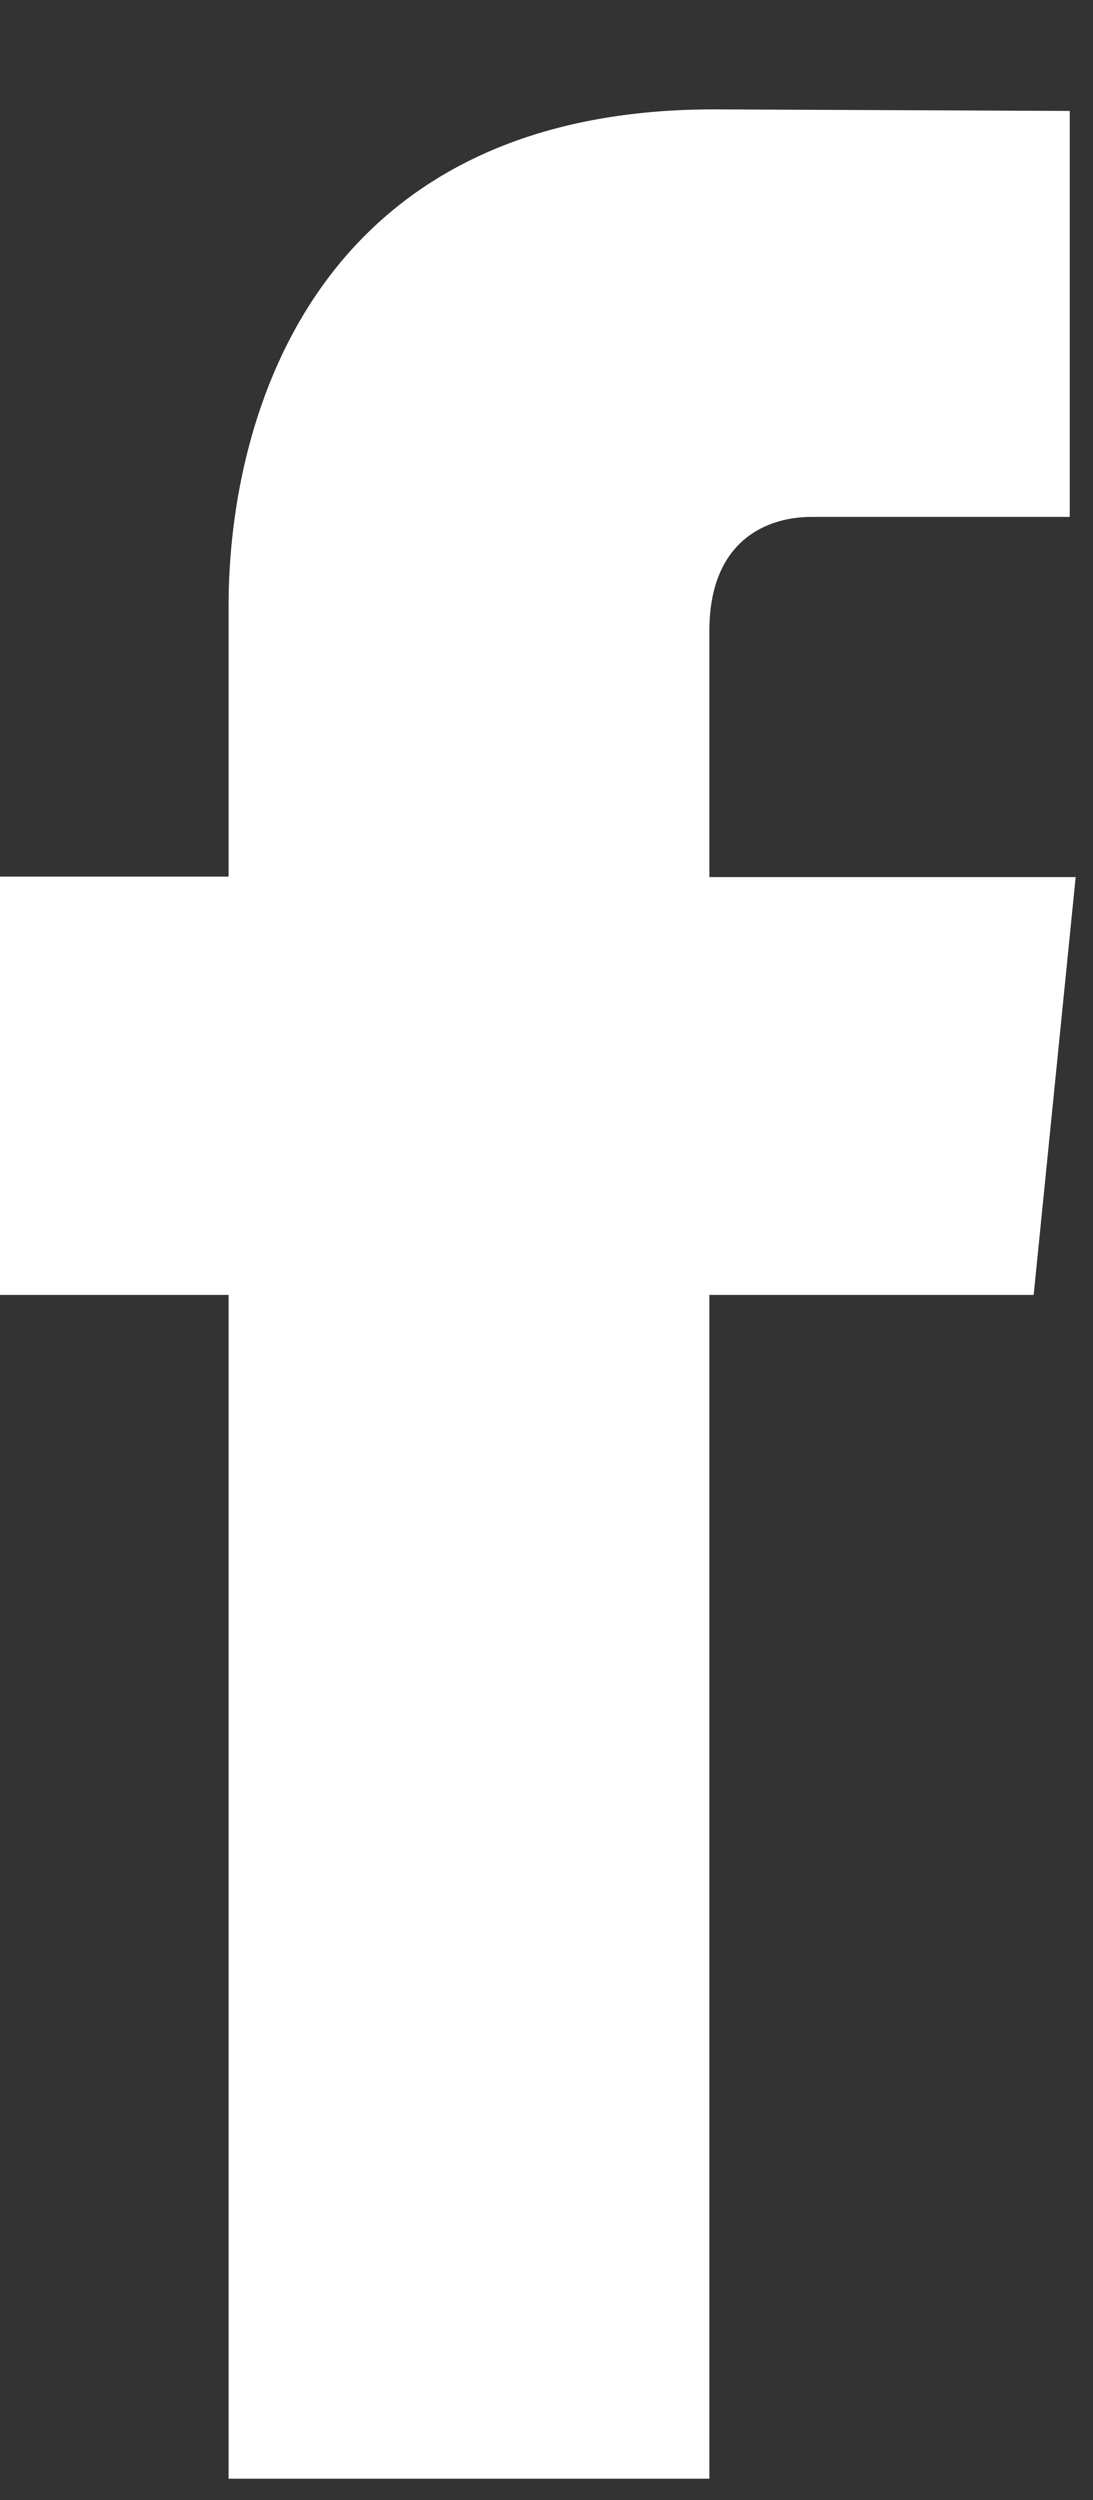 <?xml version="1.0" encoding="UTF-8"?>
<svg width="7px" height="16px" viewBox="0 0 7 16" version="1.1" xmlns="http://www.w3.org/2000/svg" xmlns:xlink="http://www.w3.org/1999/xlink">
    <rect x="0" y="0" width="7" height="16" fill="#333333" stroke="none"/>
    <g fill="#ffffff">
        <path d="M6.62,8.287 L4.543,8.287 L4.543,15.863 L1.464,15.863 L1.464,8.287 L0,8.287 L0,5.61 L1.464,5.61 L1.464,3.878 C1.464,2.64 2.039,0.7 4.571,0.7 L6.851,0.71 L6.851,3.308 L5.196,3.308 C4.925,3.308 4.543,3.447 4.543,4.038 L4.543,5.613 L6.889,5.613 L6.62,8.287 Z"></path>
    </g>
</svg>
